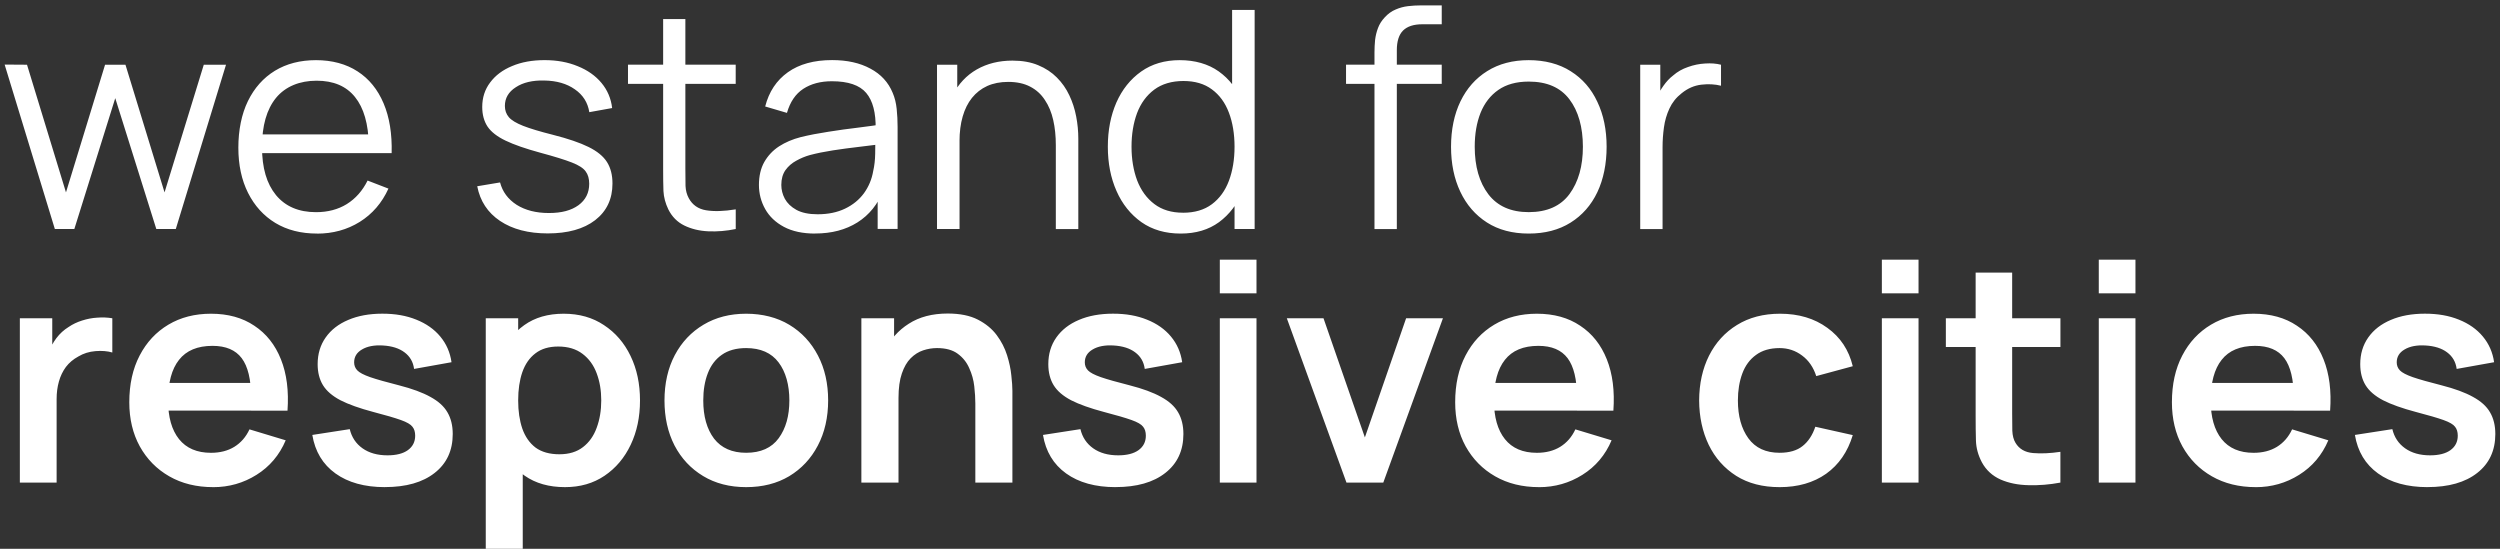 <?xml version="1.0" encoding="UTF-8"?>
<svg id="Camada_1" data-name="Camada 1" xmlns="http://www.w3.org/2000/svg" viewBox="90 158 820 180">
  <rect x="90" y="158" width="820" height="180" fill="#333333" stroke="none"/>
  <defs>
    <style>
      .cls-1 {
        fill: #ffffff;
      }
    </style>
  </defs>
  <path class="cls-1" d="M107.99,233.12l-16.47-53.94,7.34.05,12.78,41.87,12.82-41.87h6.69l12.82,41.87,12.87-41.87h7.29l-16.47,53.89h-6.39l-13.47-42.92-13.42,42.92h-6.39ZM193.97,234.61c-5.26,0-9.81-1.16-13.67-3.49-3.83-2.33-6.8-5.61-8.93-9.83-2.13-4.23-3.19-9.18-3.19-14.87s1.05-10.98,3.14-15.27c2.1-4.29,5.04-7.6,8.83-9.93,3.83-2.33,8.33-3.49,13.52-3.49s9.86,1.23,13.62,3.69c3.76,2.43,6.6,5.92,8.53,10.48,1.93,4.56,2.81,10,2.64,16.32h-7.49v-2.59c-.13-6.99-1.65-12.26-4.54-15.82-2.86-3.56-7.05-5.34-12.58-5.34s-10.23,1.88-13.32,5.64c-3.06,3.76-4.59,9.12-4.59,16.07s1.53,12.06,4.59,15.82c3.09,3.73,7.47,5.59,13.12,5.59,3.86,0,7.22-.88,10.08-2.64,2.89-1.8,5.17-4.37,6.84-7.73l6.84,2.64c-2.13,4.69-5.27,8.33-9.43,10.93-4.13,2.56-8.8,3.84-14.02,3.84ZM173.36,208.22v-6.14h41.17v6.14h-41.17ZM269.64,234.56c-6.32,0-11.53-1.36-15.62-4.09-4.06-2.73-6.55-6.52-7.49-11.38l7.49-1.25c.8,3.06,2.61,5.51,5.44,7.34,2.86,1.8,6.39,2.69,10.58,2.69s7.32-.85,9.68-2.55c2.36-1.73,3.54-4.08,3.54-7.04,0-1.66-.38-3.01-1.15-4.04-.73-1.06-2.25-2.05-4.54-2.94-2.3-.9-5.72-1.96-10.28-3.19-4.89-1.33-8.72-2.66-11.48-3.99-2.76-1.33-4.72-2.86-5.89-4.59-1.16-1.76-1.75-3.91-1.75-6.44,0-3.06.86-5.74,2.59-8.03,1.73-2.33,4.13-4.13,7.19-5.39,3.06-1.3,6.62-1.95,10.68-1.95s7.68.67,10.88,2c3.23,1.3,5.82,3.13,7.78,5.49,1.96,2.36,3.13,5.11,3.49,8.23l-7.49,1.35c-.5-3.16-2.08-5.66-4.74-7.49-2.63-1.86-5.97-2.83-10.03-2.89-3.83-.1-6.94.63-9.33,2.2-2.4,1.53-3.59,3.58-3.59,6.14,0,1.43.43,2.66,1.3,3.69.86,1,2.43,1.95,4.69,2.84,2.3.9,5.56,1.88,9.78,2.94,4.96,1.26,8.85,2.59,11.68,3.99,2.83,1.4,4.84,3.04,6.04,4.94,1.2,1.9,1.8,4.24,1.8,7.04,0,5.09-1.9,9.1-5.69,12.03-3.76,2.89-8.95,4.34-15.57,4.34ZM331.31,233.12c-3.03.63-6.02.88-8.98.75-2.93-.13-5.56-.77-7.88-1.9-2.3-1.13-4.04-2.89-5.24-5.29-.96-2-1.5-4.01-1.6-6.04-.07-2.06-.1-4.41-.1-7.04v-49.35h7.29v49.05c0,2.26.02,4.16.05,5.69.07,1.5.42,2.83,1.05,3.99,1.2,2.23,3.09,3.56,5.69,3.99,2.63.43,5.87.33,9.73-.3v6.44ZM295.98,185.51v-6.29h35.33v6.29h-35.33ZM357.35,234.61c-4.06,0-7.47-.73-10.23-2.2-2.73-1.46-4.77-3.41-6.14-5.84-1.36-2.43-2.05-5.07-2.05-7.93s.58-5.42,1.75-7.49c1.2-2.1,2.81-3.81,4.84-5.14,2.06-1.33,4.44-2.35,7.14-3.04,2.73-.67,5.74-1.25,9.03-1.75,3.33-.53,6.57-.98,9.73-1.35,3.19-.4,5.99-.78,8.38-1.15l-2.59,1.6c.1-5.32-.93-9.27-3.09-11.83s-5.92-3.84-11.28-3.84c-3.69,0-6.82.83-9.38,2.5-2.53,1.66-4.31,4.29-5.34,7.88l-7.14-2.1c1.23-4.82,3.71-8.57,7.44-11.23,3.73-2.66,8.57-3.99,14.52-3.99,4.92,0,9.1.93,12.53,2.79,3.46,1.83,5.91,4.49,7.34,7.98.67,1.56,1.1,3.31,1.3,5.24.2,1.93.3,3.89.3,5.89v33.48h-6.54v-13.52l1.9.8c-1.83,4.62-4.67,8.15-8.53,10.58-3.86,2.43-8.48,3.64-13.87,3.64ZM358.2,228.28c3.43,0,6.42-.62,8.98-1.85,2.56-1.23,4.62-2.91,6.19-5.04,1.56-2.16,2.58-4.59,3.04-7.29.4-1.73.62-3.63.65-5.69.03-2.1.05-3.66.05-4.69l2.79,1.45c-2.5.33-5.21.67-8.13,1-2.89.33-5.76.72-8.58,1.15-2.79.43-5.32.95-7.59,1.55-1.53.43-3.01,1.05-4.44,1.85-1.43.77-2.61,1.8-3.54,3.09-.9,1.3-1.35,2.91-1.35,4.84,0,1.56.38,3.08,1.15,4.54.8,1.46,2.06,2.68,3.79,3.64,1.76.96,4.09,1.45,6.99,1.45ZM436.31,233.12v-27.5c0-2.99-.28-5.74-.85-8.23-.57-2.53-1.48-4.72-2.74-6.59-1.23-1.9-2.84-3.36-4.84-4.39-1.96-1.03-4.36-1.55-7.19-1.55-2.59,0-4.89.45-6.89,1.35-1.96.9-3.63,2.2-4.99,3.89-1.33,1.66-2.35,3.69-3.04,6.09-.7,2.4-1.05,5.12-1.05,8.18l-5.19-1.15c0-5.52.96-10.16,2.89-13.92,1.93-3.76,4.59-6.6,7.98-8.53s7.29-2.89,11.68-2.89c3.23,0,6.04.5,8.43,1.5,2.43,1,4.47,2.35,6.14,4.04,1.7,1.7,3.06,3.64,4.09,5.84,1.03,2.16,1.78,4.47,2.25,6.94.47,2.43.7,4.86.7,7.29v29.64h-7.39ZM397.34,233.12v-53.89h6.64v13.27h.75v40.62h-7.39ZM477.26,234.61c-5.02,0-9.32-1.25-12.87-3.74-3.56-2.53-6.29-5.94-8.18-10.23-1.9-4.29-2.84-9.13-2.84-14.52s.93-10.18,2.79-14.47c1.9-4.29,4.61-7.68,8.13-10.18,3.53-2.5,7.75-3.74,12.68-3.74s9.32,1.23,12.77,3.69c3.46,2.46,6.07,5.84,7.83,10.13,1.8,4.26,2.69,9.12,2.69,14.57s-.88,10.2-2.64,14.52c-1.76,4.29-4.36,7.7-7.78,10.23-3.43,2.5-7.62,3.74-12.58,3.74ZM478.01,227.78c3.83,0,6.99-.93,9.48-2.79,2.5-1.86,4.36-4.42,5.59-7.68,1.23-3.29,1.85-7.02,1.85-11.18s-.62-7.95-1.85-11.18c-1.23-3.26-3.09-5.81-5.59-7.64-2.46-1.83-5.57-2.74-9.33-2.74s-7.05.95-9.58,2.84c-2.53,1.9-4.41,4.47-5.64,7.73-1.2,3.26-1.8,6.92-1.8,10.98s.62,7.78,1.85,11.08c1.26,3.26,3.14,5.84,5.64,7.73s5.62,2.84,9.38,2.84ZM494.93,233.12v-40.57h-.8v-31.29h7.39v71.86h-6.59ZM540.83,233.12v-57.89c0-1.4.07-2.78.2-4.14.17-1.36.48-2.66.95-3.89.47-1.26,1.2-2.43,2.2-3.49,1.1-1.2,2.3-2.06,3.59-2.59,1.3-.57,2.64-.93,4.04-1.1,1.43-.17,2.83-.25,4.19-.25h6.89v6.19h-6.39c-2.79,0-4.89.68-6.29,2.05-1.36,1.36-2.05,3.51-2.05,6.44v58.68h-7.34ZM531.5,185.51v-6.29h31.39v6.29h-31.39ZM591.43,234.61c-5.36,0-9.93-1.21-13.72-3.64-3.79-2.43-6.7-5.79-8.73-10.08-2.03-4.29-3.04-9.22-3.04-14.77s1.03-10.61,3.09-14.87c2.06-4.26,4.99-7.57,8.78-9.93,3.83-2.4,8.37-3.59,13.62-3.59s9.98,1.21,13.77,3.64c3.83,2.4,6.74,5.74,8.73,10.03,2.03,4.26,3.04,9.17,3.04,14.72s-1.01,10.63-3.04,14.92c-2.03,4.26-4.96,7.59-8.78,9.98-3.83,2.4-8.4,3.59-13.72,3.59ZM591.43,227.58c5.99,0,10.45-1.98,13.37-5.94,2.93-3.99,4.39-9.17,4.39-15.52s-1.48-11.71-4.44-15.57c-2.93-3.86-7.37-5.79-13.32-5.79-4.03,0-7.35.91-9.98,2.74-2.59,1.8-4.54,4.31-5.84,7.54-1.26,3.19-1.9,6.89-1.9,11.08,0,6.49,1.5,11.69,4.49,15.62,2.99,3.89,7.4,5.84,13.22,5.84ZM627.99,233.12v-53.89h6.59v12.97l-1.3-1.7c.6-1.6,1.38-3.06,2.35-4.39.96-1.36,2.01-2.48,3.14-3.34,1.4-1.23,3.03-2.16,4.89-2.79,1.86-.67,3.74-1.05,5.64-1.15,1.9-.13,3.63,0,5.19.4v6.89c-1.96-.5-4.11-.62-6.44-.35s-4.47,1.2-6.44,2.79c-1.8,1.4-3.14,3.08-4.04,5.04-.9,1.93-1.5,3.99-1.8,6.19-.3,2.16-.45,4.31-.45,6.44v26.9h-7.34ZM96.51,316.29v-53.89h10.63v13.12l-1.3-1.7c.67-1.8,1.55-3.43,2.64-4.89,1.13-1.5,2.48-2.73,4.04-3.69,1.33-.9,2.79-1.6,4.39-2.1,1.63-.53,3.29-.85,4.99-.95,1.7-.13,3.34-.07,4.94.2v11.23c-1.6-.47-3.44-.62-5.54-.45-2.06.17-3.93.75-5.59,1.75-1.66.9-3.03,2.05-4.09,3.44-1.03,1.4-1.8,2.99-2.3,4.79-.5,1.76-.75,3.68-.75,5.74v27.4h-12.08ZM159.9,317.78c-5.46,0-10.25-1.18-14.37-3.54-4.13-2.36-7.35-5.64-9.68-9.83-2.3-4.19-3.44-9.02-3.44-14.47,0-5.89,1.13-11,3.39-15.32,2.26-4.36,5.41-7.73,9.43-10.13,4.03-2.4,8.68-3.59,13.97-3.59,5.59,0,10.33,1.31,14.22,3.94,3.93,2.59,6.84,6.27,8.73,11.03,1.9,4.76,2.61,10.36,2.15,16.82h-11.93v-4.39c-.03-5.86-1.06-10.13-3.09-12.82-2.03-2.69-5.22-4.04-9.58-4.04-4.92,0-8.58,1.53-10.98,4.59-2.4,3.03-3.59,7.47-3.59,13.32,0,5.46,1.2,9.68,3.59,12.68,2.4,2.99,5.89,4.49,10.48,4.49,2.96,0,5.51-.65,7.64-1.95,2.16-1.33,3.83-3.24,4.99-5.74l11.88,3.59c-2.06,4.86-5.26,8.63-9.58,11.33-4.29,2.69-9.03,4.04-14.22,4.04ZM141.34,292.68v-9.08h37.08v9.08h-37.08ZM216.25,317.78c-6.65,0-12.06-1.5-16.22-4.49-4.16-2.99-6.69-7.2-7.59-12.63l12.28-1.9c.63,2.66,2.03,4.76,4.19,6.29,2.16,1.53,4.89,2.3,8.18,2.3,2.89,0,5.12-.57,6.69-1.7,1.6-1.16,2.4-2.74,2.4-4.74,0-1.23-.3-2.21-.9-2.94-.57-.77-1.83-1.5-3.79-2.2-1.96-.7-4.97-1.58-9.03-2.64-4.52-1.2-8.12-2.48-10.78-3.84-2.66-1.4-4.57-3.04-5.74-4.94-1.16-1.9-1.75-4.19-1.75-6.89,0-3.36.88-6.29,2.64-8.78,1.76-2.5,4.23-4.41,7.39-5.74,3.16-1.36,6.89-2.05,11.18-2.05s7.9.65,11.13,1.95c3.26,1.3,5.89,3.14,7.88,5.54,2,2.4,3.23,5.21,3.69,8.43l-12.28,2.2c-.3-2.3-1.35-4.11-3.14-5.44-1.76-1.33-4.13-2.08-7.09-2.25-2.83-.17-5.11.27-6.84,1.3-1.73,1-2.59,2.41-2.59,4.24,0,1.03.35,1.91,1.05,2.64.7.73,2.1,1.46,4.19,2.2,2.13.73,5.29,1.63,9.48,2.69,4.29,1.1,7.72,2.36,10.28,3.79,2.59,1.4,4.46,3.08,5.59,5.04,1.16,1.96,1.75,4.34,1.75,7.14,0,5.42-1.98,9.68-5.94,12.77-3.93,3.09-9.36,4.64-16.32,4.64ZM275.33,317.78c-5.26,0-9.66-1.25-13.22-3.74-3.56-2.5-6.24-5.89-8.03-10.18-1.8-4.32-2.69-9.17-2.69-14.52s.9-10.28,2.69-14.57c1.8-4.29,4.42-7.67,7.88-10.13,3.49-2.5,7.8-3.74,12.92-3.74s9.5,1.25,13.22,3.74c3.76,2.46,6.67,5.84,8.73,10.13,2.06,4.26,3.09,9.12,3.09,14.57s-1.01,10.23-3.04,14.52c-2.03,4.29-4.89,7.68-8.58,10.18-3.69,2.5-8.02,3.74-12.97,3.74ZM249.33,340.24v-77.85h10.63v37.83h1.5v40.02h-12.13ZM273.49,307c3.13,0,5.71-.78,7.73-2.35,2.03-1.56,3.53-3.68,4.49-6.34,1-2.69,1.5-5.69,1.5-8.98s-.5-6.22-1.5-8.88c-1-2.69-2.55-4.82-4.64-6.39-2.1-1.6-4.76-2.4-7.98-2.4-3.06,0-5.56.75-7.49,2.25-1.93,1.46-3.36,3.53-4.29,6.19-.9,2.63-1.35,5.71-1.35,9.23s.45,6.57,1.35,9.23c.93,2.66,2.38,4.74,4.34,6.24,2,1.46,4.61,2.2,7.83,2.2ZM334.74,317.78c-5.39,0-10.1-1.21-14.12-3.64-4.03-2.43-7.15-5.77-9.38-10.03-2.2-4.29-3.29-9.22-3.29-14.77s1.13-10.61,3.39-14.87c2.26-4.26,5.41-7.59,9.43-9.98,4.03-2.4,8.68-3.59,13.97-3.59s10.15,1.21,14.17,3.64c4.03,2.43,7.15,5.79,9.38,10.08,2.23,4.26,3.34,9.17,3.34,14.72s-1.13,10.53-3.39,14.82c-2.23,4.26-5.36,7.6-9.38,10.03-4.03,2.4-8.73,3.59-14.12,3.59ZM334.74,306.51c4.79,0,8.35-1.6,10.68-4.79,2.33-3.19,3.49-7.32,3.49-12.38s-1.18-9.38-3.54-12.48c-2.36-3.13-5.91-4.69-10.63-4.69-3.23,0-5.89.73-7.98,2.2-2.06,1.43-3.59,3.44-4.59,6.04-1,2.56-1.5,5.54-1.5,8.93,0,5.22,1.18,9.4,3.54,12.53,2.4,3.09,5.91,4.64,10.53,4.64ZM409.91,316.29v-25.95c0-1.7-.12-3.58-.35-5.64s-.78-4.04-1.65-5.94c-.83-1.93-2.1-3.51-3.79-4.74-1.66-1.23-3.93-1.85-6.79-1.85-1.53,0-3.04.25-4.54.75-1.5.5-2.86,1.36-4.09,2.59-1.2,1.2-2.16,2.86-2.89,4.99-.73,2.1-1.1,4.79-1.1,8.08l-7.14-3.04c0-4.59.88-8.75,2.64-12.48,1.8-3.73,4.42-6.69,7.88-8.88,3.46-2.23,7.72-3.34,12.77-3.34,3.99,0,7.29.67,9.88,2,2.59,1.33,4.66,3.03,6.19,5.09s2.66,4.26,3.39,6.59,1.2,4.54,1.4,6.64c.23,2.06.35,3.74.35,5.04v30.09h-12.18ZM372.53,316.29v-53.89h10.73v16.72h1.45v37.18h-12.18ZM455.91,317.78c-6.65,0-12.06-1.5-16.22-4.49-4.16-2.99-6.69-7.2-7.59-12.63l12.28-1.9c.63,2.66,2.03,4.76,4.19,6.29,2.16,1.53,4.89,2.3,8.18,2.3,2.89,0,5.12-.57,6.69-1.7,1.6-1.16,2.4-2.74,2.4-4.74,0-1.23-.3-2.21-.9-2.94-.57-.77-1.83-1.5-3.79-2.2-1.96-.7-4.97-1.58-9.03-2.64-4.52-1.2-8.12-2.48-10.78-3.84-2.66-1.4-4.57-3.04-5.74-4.94-1.16-1.9-1.75-4.19-1.75-6.89,0-3.36.88-6.29,2.64-8.78s4.23-4.41,7.39-5.74c3.16-1.36,6.89-2.05,11.18-2.05s7.9.65,11.13,1.95c3.26,1.3,5.89,3.14,7.88,5.54,2,2.4,3.23,5.21,3.69,8.43l-12.28,2.2c-.3-2.3-1.35-4.11-3.14-5.44-1.76-1.33-4.13-2.08-7.09-2.25-2.83-.17-5.11.27-6.84,1.3-1.73,1-2.59,2.41-2.59,4.24,0,1.03.35,1.91,1.05,2.64.7.73,2.1,1.46,4.19,2.2,2.13.73,5.29,1.63,9.48,2.69,4.29,1.1,7.72,2.36,10.28,3.79,2.59,1.4,4.46,3.08,5.59,5.04,1.16,1.96,1.75,4.34,1.75,7.14,0,5.42-1.98,9.68-5.94,12.77-3.93,3.09-9.36,4.64-16.32,4.64ZM490.1,254.21v-11.03h12.03v11.03h-12.03ZM490.1,316.29v-53.89h12.03v53.89h-12.03ZM531.64,316.29l-19.56-53.89h12.03l13.57,39.07,13.52-39.07h12.08l-19.56,53.89h-12.08ZM594.79,317.78c-5.46,0-10.25-1.18-14.37-3.54-4.13-2.36-7.35-5.64-9.68-9.83-2.3-4.19-3.44-9.02-3.44-14.47,0-5.89,1.13-11,3.39-15.32,2.26-4.36,5.41-7.73,9.43-10.13,4.03-2.4,8.68-3.59,13.97-3.59,5.59,0,10.33,1.31,14.22,3.94,3.93,2.59,6.84,6.27,8.73,11.03,1.9,4.76,2.61,10.36,2.15,16.82h-11.93v-4.39c-.03-5.86-1.06-10.13-3.09-12.82-2.03-2.69-5.22-4.04-9.58-4.04-4.92,0-8.58,1.53-10.98,4.59-2.4,3.03-3.59,7.47-3.59,13.32,0,5.46,1.2,9.68,3.59,12.68s5.89,4.49,10.48,4.49c2.96,0,5.51-.65,7.64-1.95,2.16-1.33,3.83-3.24,4.99-5.74l11.88,3.59c-2.06,4.86-5.26,8.63-9.58,11.33-4.29,2.69-9.03,4.04-14.22,4.04ZM576.23,292.68v-9.08h37.08v9.08h-37.08ZM673.71,317.78c-5.56,0-10.3-1.23-14.22-3.69-3.93-2.5-6.94-5.89-9.03-10.18-2.06-4.29-3.11-9.15-3.14-14.57.03-5.52,1.11-10.41,3.24-14.67,2.16-4.29,5.22-7.65,9.18-10.08,3.96-2.46,8.67-3.69,14.12-3.69,6.12,0,11.29,1.55,15.52,4.64,4.26,3.06,7.04,7.25,8.33,12.58l-11.98,3.24c-.93-2.89-2.48-5.14-4.64-6.74-2.16-1.63-4.62-2.45-7.39-2.45-3.13,0-5.71.75-7.73,2.25-2.03,1.46-3.53,3.49-4.49,6.09-.96,2.59-1.45,5.54-1.45,8.83,0,5.12,1.15,9.27,3.44,12.43,2.3,3.16,5.71,4.74,10.23,4.74,3.19,0,5.71-.73,7.54-2.2,1.86-1.46,3.26-3.58,4.19-6.34l12.28,2.74c-1.66,5.49-4.57,9.71-8.73,12.68-4.16,2.93-9.25,4.39-15.27,4.39ZM707.25,254.21v-11.03h12.03v11.03h-12.03ZM707.25,316.29v-53.89h12.03v53.89h-12.03ZM765.81,316.29c-3.56.67-7.05.95-10.48.85-3.39-.07-6.44-.68-9.13-1.85-2.69-1.2-4.74-3.08-6.14-5.64-1.23-2.33-1.88-4.71-1.95-7.14-.07-2.43-.1-5.17-.1-8.23v-46.86h11.98v46.16c0,2.16.02,4.06.05,5.69.07,1.63.42,2.96,1.05,3.99,1.2,2,3.11,3.11,5.74,3.34,2.63.23,5.62.1,8.98-.4v10.08ZM728.24,271.82v-9.43h37.58v9.43h-37.58ZM778.4,254.21v-11.03h12.03v11.03h-12.03ZM778.4,316.29v-53.89h12.03v53.89h-12.03ZM829.88,317.78c-5.46,0-10.25-1.18-14.37-3.54-4.13-2.36-7.35-5.64-9.68-9.83-2.3-4.19-3.44-9.02-3.44-14.47,0-5.89,1.13-11,3.39-15.32,2.26-4.36,5.41-7.73,9.43-10.13,4.03-2.4,8.68-3.59,13.97-3.59,5.59,0,10.33,1.31,14.22,3.94,3.93,2.59,6.84,6.27,8.73,11.03,1.9,4.76,2.61,10.36,2.15,16.82h-11.93v-4.39c-.03-5.86-1.06-10.13-3.09-12.82-2.03-2.69-5.22-4.04-9.58-4.04-4.92,0-8.58,1.53-10.98,4.59-2.4,3.03-3.59,7.47-3.59,13.32,0,5.46,1.2,9.68,3.59,12.68,2.4,2.99,5.89,4.49,10.48,4.49,2.96,0,5.51-.65,7.64-1.95,2.16-1.33,3.83-3.24,4.99-5.74l11.88,3.59c-2.06,4.86-5.26,8.63-9.58,11.33-4.29,2.69-9.03,4.04-14.22,4.04ZM811.31,292.68v-9.08h37.08v9.08h-37.08ZM886.22,317.78c-6.65,0-12.06-1.5-16.22-4.49-4.16-2.99-6.69-7.2-7.59-12.63l12.28-1.9c.63,2.66,2.03,4.76,4.19,6.29,2.16,1.53,4.89,2.3,8.18,2.3,2.89,0,5.12-.57,6.69-1.7,1.6-1.16,2.4-2.74,2.4-4.74,0-1.23-.3-2.21-.9-2.94-.57-.77-1.83-1.5-3.79-2.2-1.96-.7-4.97-1.58-9.03-2.64-4.52-1.2-8.12-2.48-10.78-3.84-2.66-1.4-4.57-3.04-5.74-4.94-1.16-1.9-1.75-4.19-1.75-6.89,0-3.36.88-6.29,2.64-8.78,1.76-2.5,4.23-4.41,7.39-5.74,3.16-1.36,6.89-2.05,11.18-2.05s7.9.65,11.13,1.95c3.26,1.3,5.89,3.14,7.88,5.54,2,2.4,3.23,5.21,3.69,8.43l-12.28,2.2c-.3-2.3-1.35-4.11-3.14-5.44-1.76-1.33-4.13-2.08-7.09-2.25-2.83-.17-5.11.27-6.84,1.3-1.73,1-2.59,2.41-2.59,4.24,0,1.03.35,1.91,1.05,2.64.7.73,2.1,1.46,4.19,2.2,2.13.73,5.29,1.63,9.48,2.69,4.29,1.1,7.72,2.36,10.28,3.79,2.59,1.4,4.46,3.08,5.59,5.04,1.16,1.96,1.75,4.34,1.75,7.14,0,5.42-1.98,9.68-5.94,12.77-3.93,3.09-9.36,4.64-16.32,4.64Z"/>
</svg>
